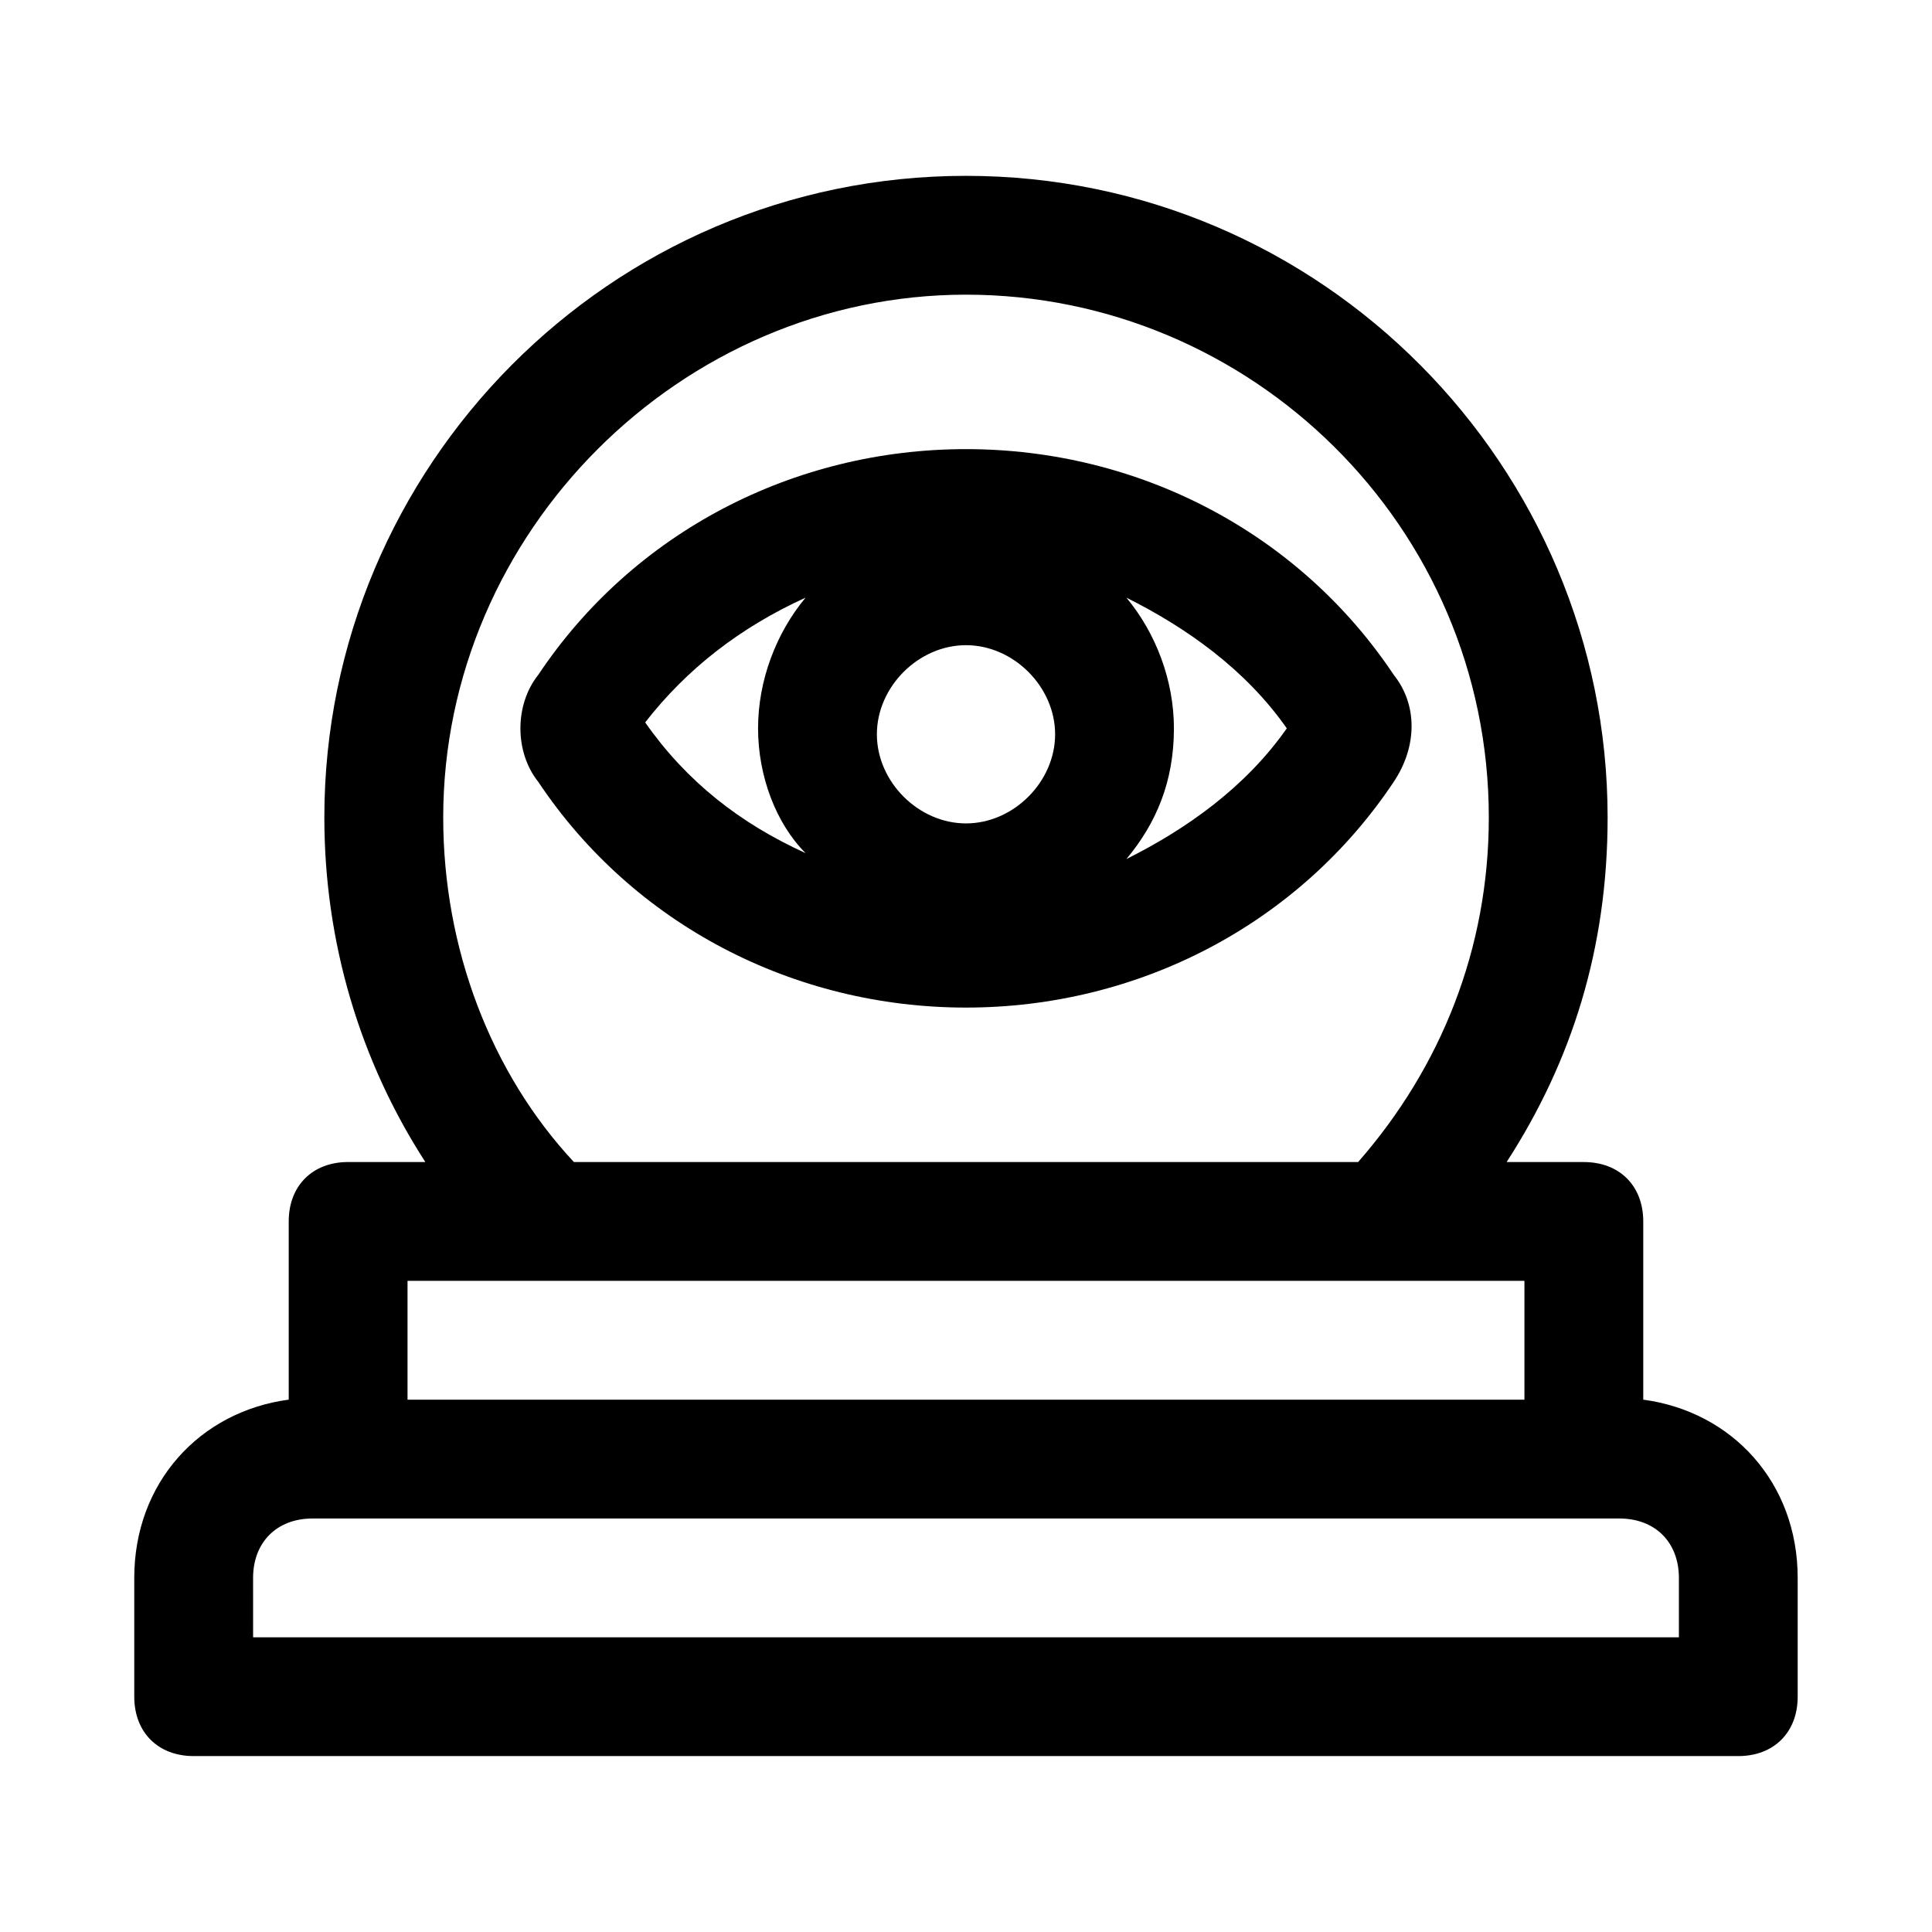 <?xml version="1.0" encoding="UTF-8"?>
<!-- Uploaded to: ICON Repo, www.svgrepo.com, Generator: ICON Repo Mixer Tools -->
<svg fill="#000000" width="800px" height="800px" version="1.1" viewBox="144 144 512 512" xmlns="http://www.w3.org/2000/svg">
 <g>
  <path d="m579.48 514.93v-47.23c0-9.445-6.297-15.742-15.742-15.742h-20.469c17.32-26.766 26.766-56.68 26.766-91.316 0-92.891-75.57-170.04-170.04-170.04-94.465-0.004-170.04 77.145-170.04 170.03 0 33.062 9.445 64.551 26.766 91.316h-20.465c-9.445 0-15.742 6.297-15.742 15.742v47.23c-23.617 3.148-40.934 22.043-40.934 47.23v31.488c0 9.445 6.297 15.742 15.742 15.742h409.34c9.445 0 15.742-6.297 15.742-15.742v-31.488c0-25.184-17.316-44.078-40.934-47.227zm-327.48-31.488h295.99v31.488h-295.99zm148-261.35c75.57 0 138.55 61.402 138.55 138.55 0 34.637-12.594 66.125-34.637 91.316h-207.82c-22.043-23.617-34.637-56.68-34.637-91.316 0-75.57 62.977-138.55 138.55-138.55zm-188.93 340.07c0-9.445 6.297-15.742 15.742-15.742h346.37c9.445 0 15.742 6.297 15.742 15.742v15.742h-377.85z"/>
  <path d="m286.64 351.19c25.191 37.785 67.699 59.828 113.36 59.828s88.168-22.043 113.36-59.828c6.297-9.445 6.297-20.469 0-28.34-25.191-37.785-67.699-59.828-113.36-59.828s-88.168 22.043-113.36 59.828c-6.297 7.875-6.297 20.469 0 28.34zm113.36-36.211c12.594 0 23.617 11.02 23.617 23.617 0 12.594-11.02 23.617-23.617 23.617-12.594 0-23.617-11.02-23.617-23.617s11.02-23.617 23.617-23.617zm85.016 22.043c-11.02 15.742-26.766 26.766-42.508 34.637 7.871-9.445 12.594-20.469 12.594-34.637 0-12.594-4.723-25.191-12.594-34.637 15.742 7.871 31.488 18.891 42.508 34.637zm-127.53-34.637c-7.871 9.445-12.594 22.043-12.594 34.637s4.723 25.191 12.594 33.062c-17.32-7.871-31.488-18.895-42.508-34.637 11.02-14.172 25.191-25.191 42.508-33.062z"/>
 </g>
</svg>